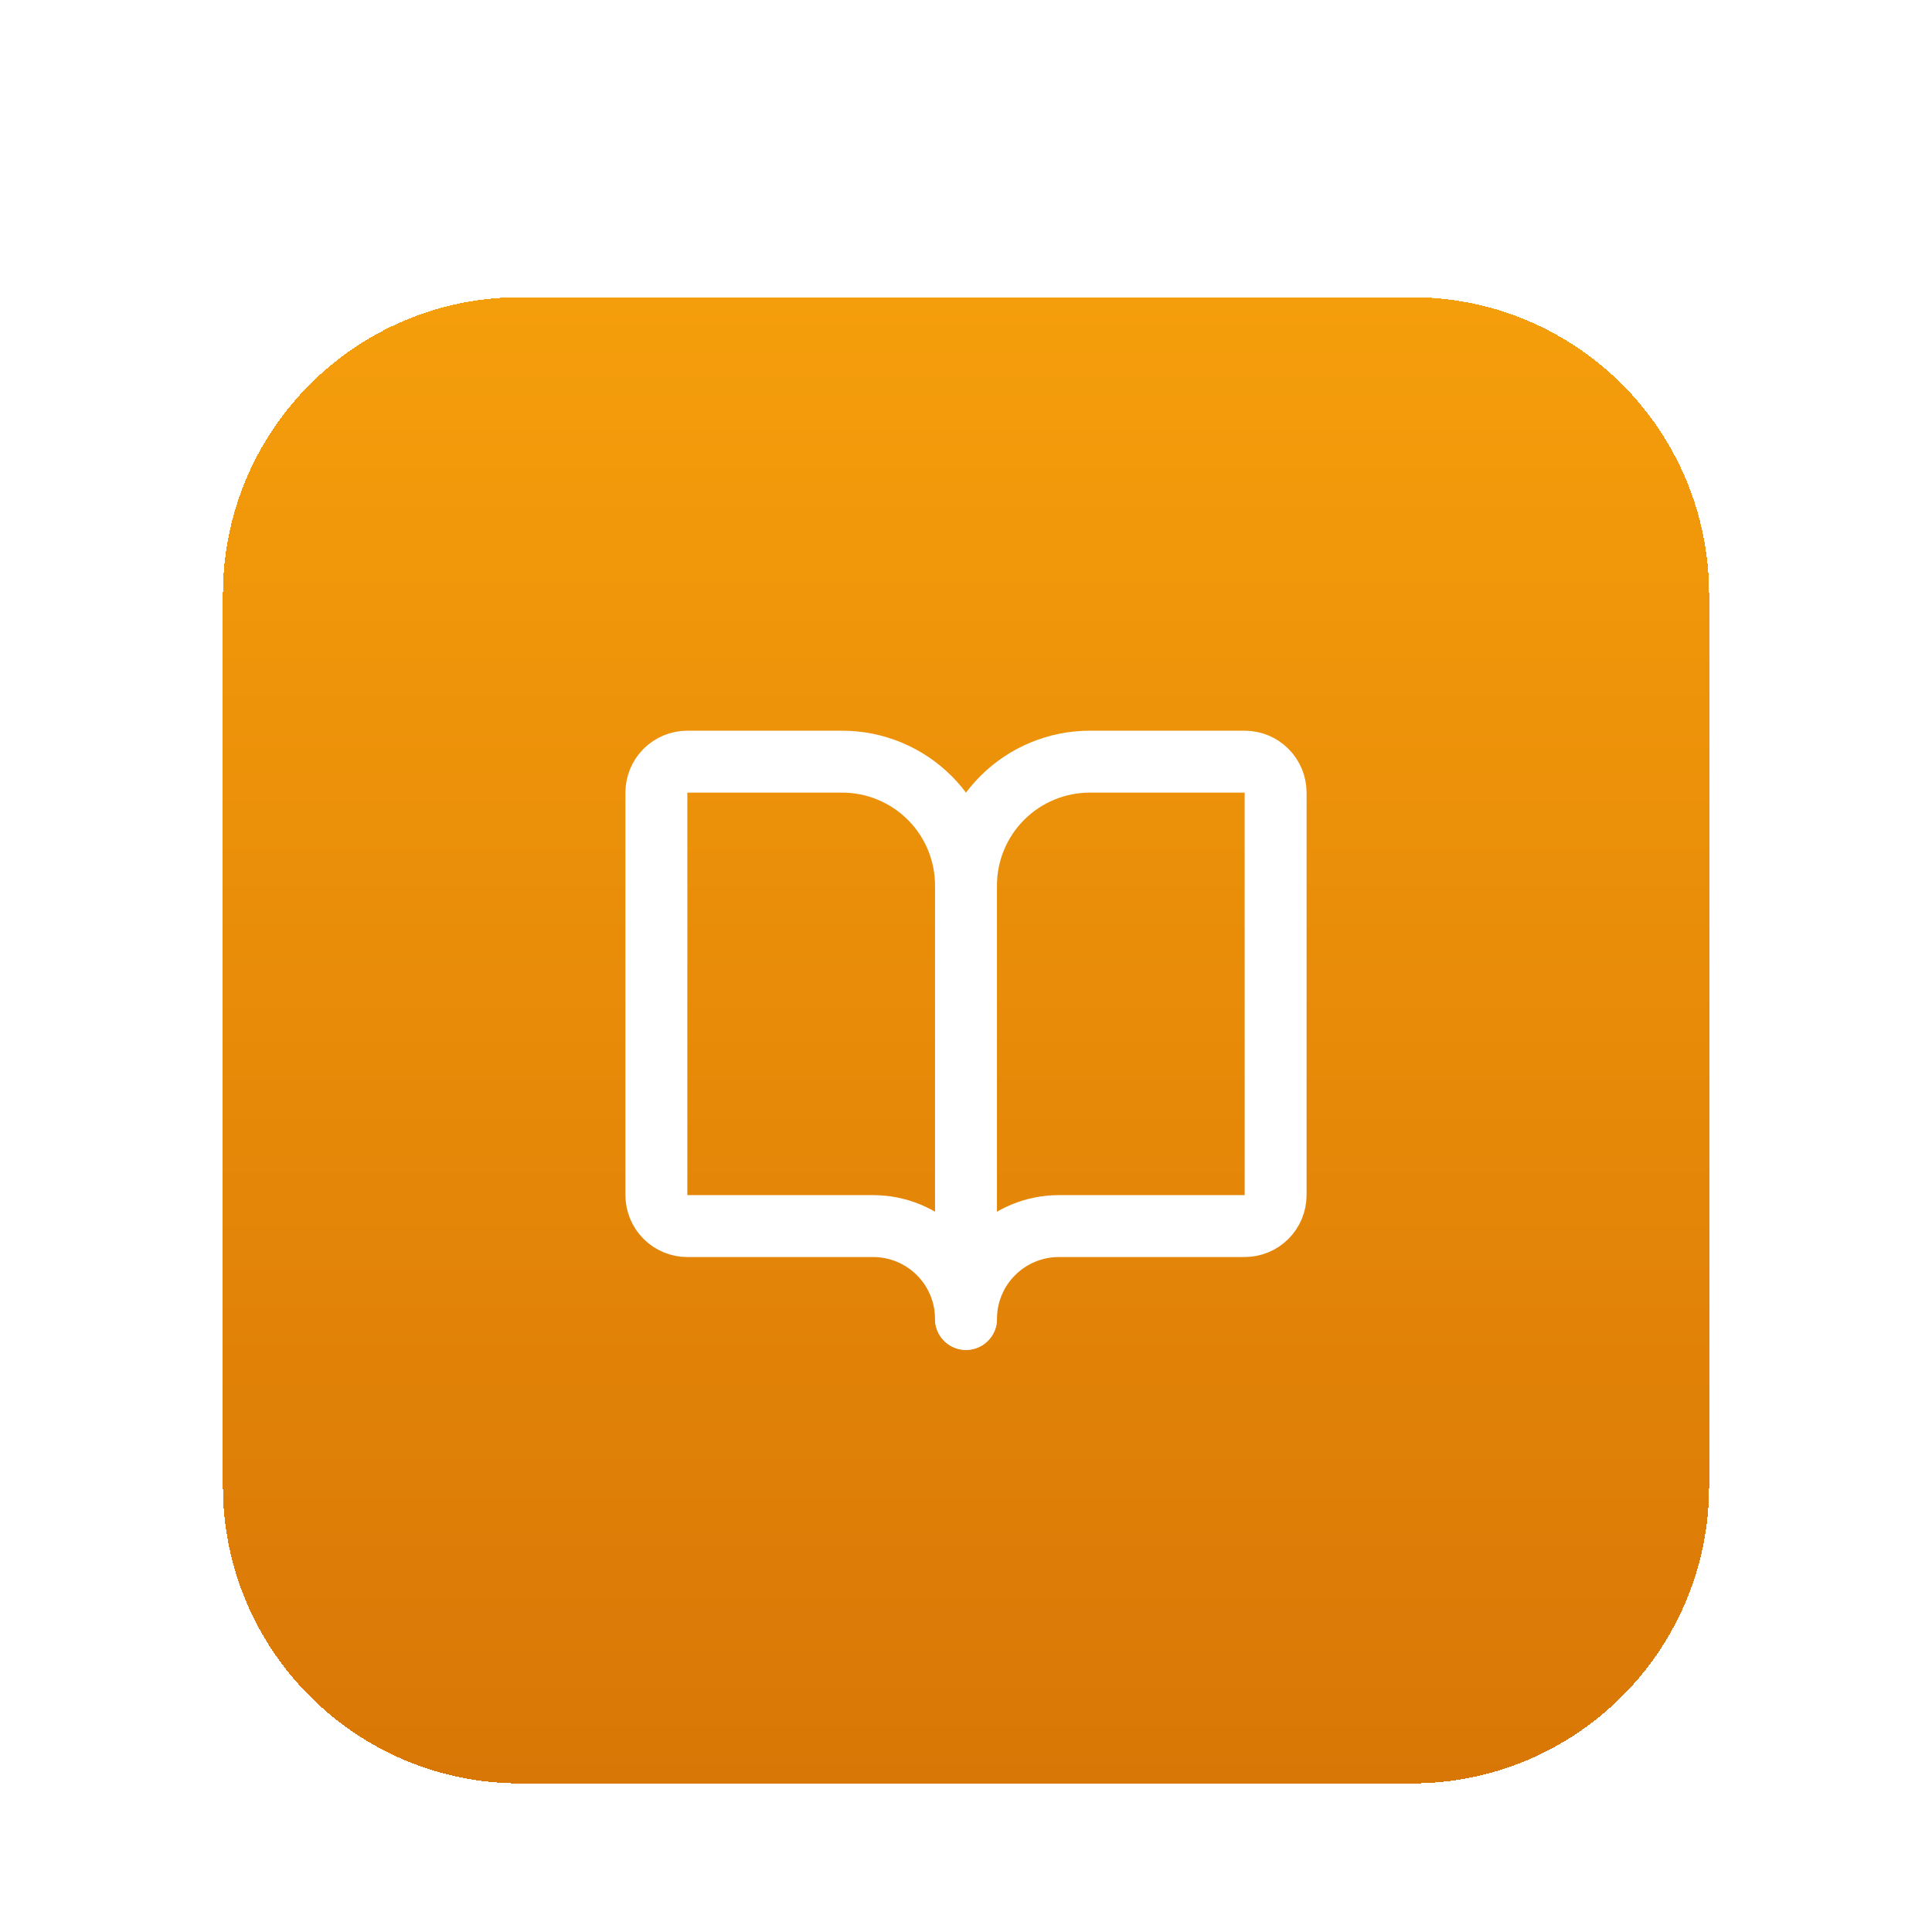 <svg width="104" height="104" viewBox="0 0 104 104" fill="none" xmlns="http://www.w3.org/2000/svg">
<g filter="url(#filter0_dd_1_181)">
<path d="M12 18C12 9.163 19.163 2 28 2H76C84.837 2 92 9.163 92 18V66C92 74.837 84.837 82 76 82H28C19.163 82 12 74.837 12 66V18Z" fill="url(#paint0_linear_1_181)" shape-rendering="crispEdges"/>
<path d="M52 33.667V57" stroke="white" stroke-width="3.333" stroke-linecap="round" stroke-linejoin="round"/>
<path d="M37 52C36.558 52 36.134 51.824 35.821 51.512C35.509 51.199 35.333 50.775 35.333 50.333V28.667C35.333 28.225 35.509 27.801 35.821 27.488C36.134 27.176 36.558 27 37 27H45.333C47.101 27 48.797 27.702 50.047 28.953C51.297 30.203 52 31.899 52 33.667C52 31.899 52.702 30.203 53.953 28.953C55.203 27.702 56.898 27 58.667 27H67C67.442 27 67.866 27.176 68.178 27.488C68.491 27.801 68.667 28.225 68.667 28.667V50.333C68.667 50.775 68.491 51.199 68.178 51.512C67.866 51.824 67.442 52 67 52H57C55.674 52 54.402 52.527 53.464 53.465C52.527 54.402 52 55.674 52 57C52 55.674 51.473 54.402 50.535 53.465C49.598 52.527 48.326 52 47 52H37Z" stroke="white" stroke-width="3.333" stroke-linecap="round" stroke-linejoin="round"/>
</g>
<defs>
<filter id="filter0_dd_1_181" x="0" y="0" width="104" height="104" filterUnits="userSpaceOnUse" color-interpolation-filters="sRGB">
<feFlood flood-opacity="0" result="BackgroundImageFix"/>
<feColorMatrix in="SourceAlpha" type="matrix" values="0 0 0 0 0 0 0 0 0 0 0 0 0 0 0 0 0 0 127 0" result="hardAlpha"/>
<feMorphology radius="4" operator="erode" in="SourceAlpha" result="effect1_dropShadow_1_181"/>
<feOffset dy="4"/>
<feGaussianBlur stdDeviation="3"/>
<feComposite in2="hardAlpha" operator="out"/>
<feColorMatrix type="matrix" values="0 0 0 0 0 0 0 0 0 0 0 0 0 0 0 0 0 0 0.1 0"/>
<feBlend mode="normal" in2="BackgroundImageFix" result="effect1_dropShadow_1_181"/>
<feColorMatrix in="SourceAlpha" type="matrix" values="0 0 0 0 0 0 0 0 0 0 0 0 0 0 0 0 0 0 127 0" result="hardAlpha"/>
<feMorphology radius="3" operator="erode" in="SourceAlpha" result="effect2_dropShadow_1_181"/>
<feOffset dy="10"/>
<feGaussianBlur stdDeviation="7.5"/>
<feComposite in2="hardAlpha" operator="out"/>
<feColorMatrix type="matrix" values="0 0 0 0 0 0 0 0 0 0 0 0 0 0 0 0 0 0 0.1 0"/>
<feBlend mode="normal" in2="effect1_dropShadow_1_181" result="effect2_dropShadow_1_181"/>
<feBlend mode="normal" in="SourceGraphic" in2="effect2_dropShadow_1_181" result="shape"/>
</filter>
<linearGradient id="paint0_linear_1_181" x1="52" y1="2" x2="52" y2="82" gradientUnits="userSpaceOnUse">
<stop stop-color="#F59E0B"/>
<stop offset="1" stop-color="#D97706"/>
</linearGradient>
</defs>
</svg>
